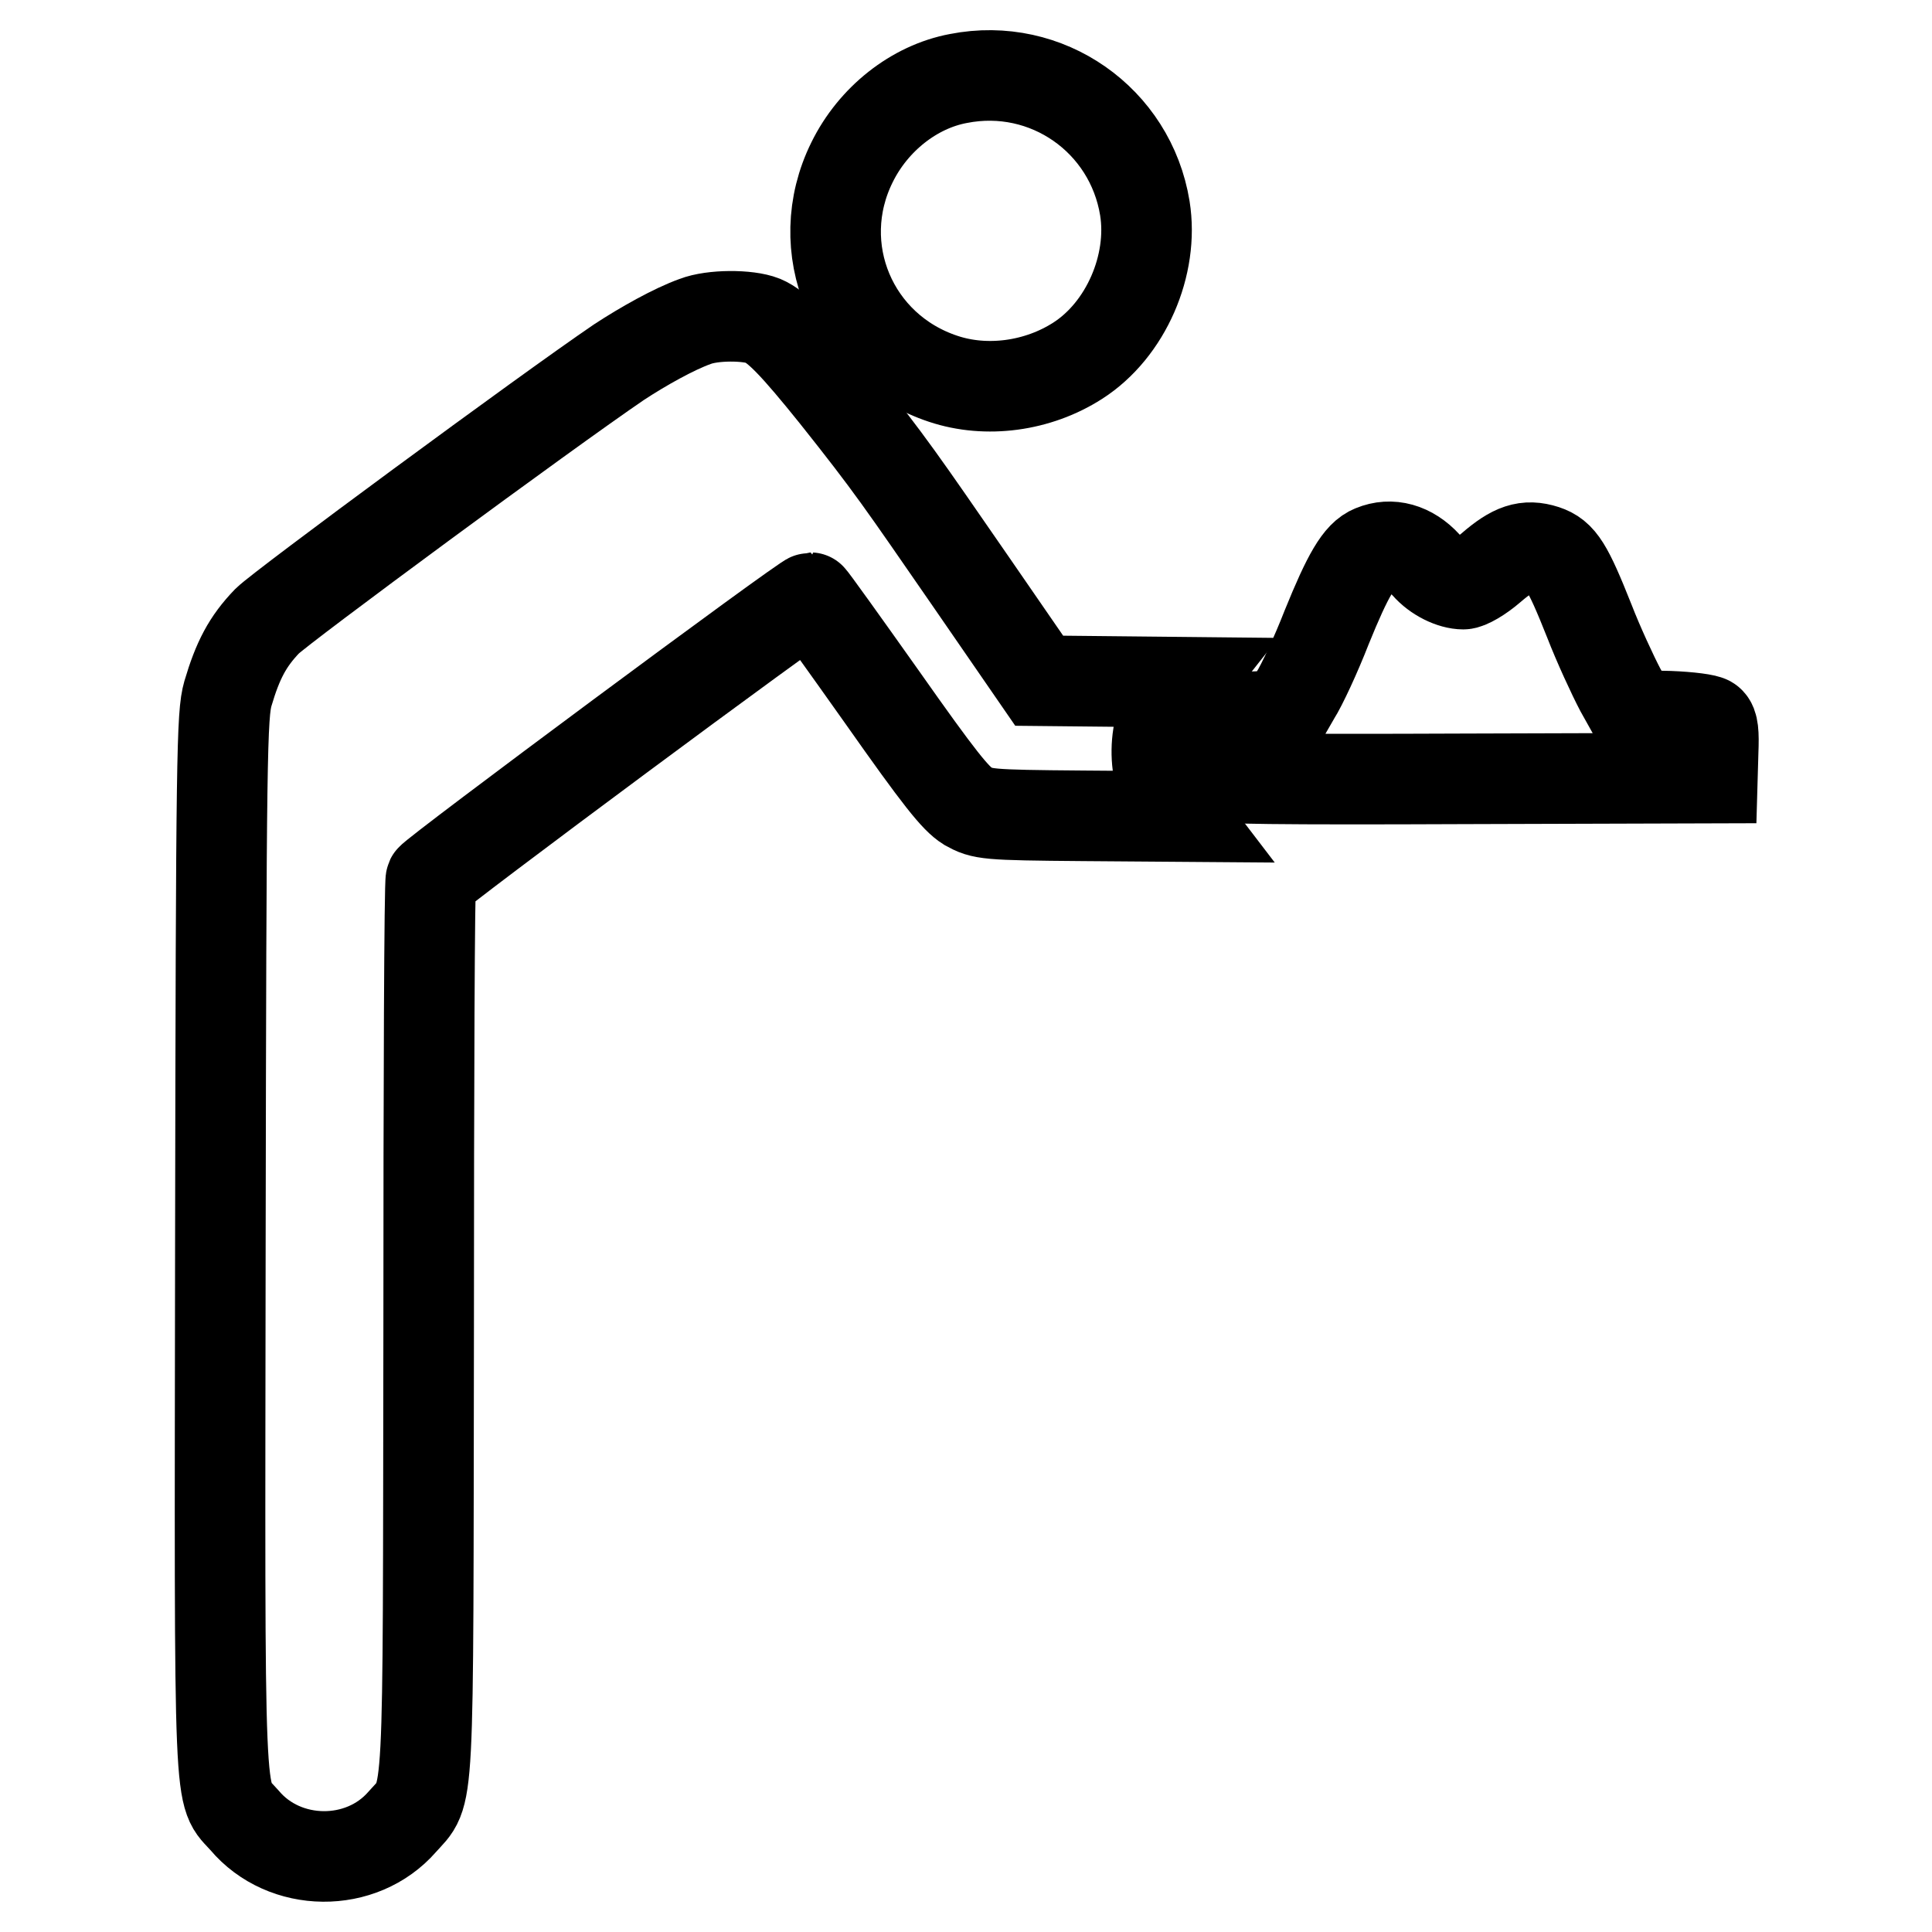 <?xml version="1.0" encoding="utf-8"?>
<!-- Svg Vector Icons : http://www.onlinewebfonts.com/icon -->
<!DOCTYPE svg PUBLIC "-//W3C//DTD SVG 1.1//EN" "http://www.w3.org/Graphics/SVG/1.1/DTD/svg11.dtd">
<svg version="1.1" xmlns="http://www.w3.org/2000/svg" xmlns:xlink="http://www.w3.org/1999/xlink" x="0px" y="0px" viewBox="0 0 256 256" enable-background="new 0 0 256 256" xml:space="preserve">
<g><g><g><path stroke-width="12" fill-opacity="0" stroke="#000000"  d="M127,10.4c-5.9,1.1-11.3,5.4-14.1,11.1c-5.6,11.3,0,24.7,12.1,28.7c5.7,1.9,12.5,1,17.8-2.4c6.4-4.1,10.1-12.7,8.9-20.2C149.8,15.9,138.7,8.1,127,10.4z"/><path stroke-width="12" fill-opacity="0" stroke="#000000"  d="M92.1,42.6c-2.8,1-6.9,3.3-10.1,5.4c-9.7,6.6-44.7,32.4-46.6,34.3c-2.6,2.7-3.9,5.2-5.2,9.6c-0.8,2.8-0.9,7.8-1,72.8c-0.1,77.6-0.3,72.5,3.2,76.5c5.3,6.3,15.5,6.4,20.9,0.2c3.7-4.2,3.4,0,3.5-65.4c0-32.3,0.1-59.1,0.3-59.5c0.3-0.7,49.6-37.3,50.3-37.3c0.1,0,4.4,6,9.5,13.2c7.6,10.8,9.7,13.4,11.3,14.4c2,1.1,2.4,1.2,15.3,1.3l13.2,0.1l-1.3-1.7c-2.9-3.8-2.8-10.4,0.2-14.2l1.5-1.9l-9.7-0.1l-9.7-0.1L128.6,77c-9.2-13.3-10.5-15.3-17.9-24.6c-5.3-6.6-7.7-9.1-9.6-9.9C99.1,41.7,94.4,41.7,92.1,42.6z"/><path stroke-width="12" fill-opacity="0" stroke="#000000"  d="M181.9,72.9c-1.8,0.7-3.3,3.3-6.1,10.2c-1.4,3.6-3.3,7.7-4.2,9.1l-1.5,2.6l-4.7,0.2c-2.6,0.1-4.9,0.4-5.2,0.6c-0.9,0.6-0.8,6.5,0.1,7.2c0.4,0.4,9.7,0.5,33.6,0.4l33-0.1l0.1-3.5c0.1-2.5,0-3.6-0.5-4c-0.3-0.3-2.7-0.6-5.3-0.7l-4.6-0.1l-1.9-3.4c-1-1.9-2.9-6-4.1-9.1c-2.9-7.3-3.8-8.7-5.9-9.4c-2.5-0.8-4.2-0.2-7.1,2.3c-1.5,1.3-3.1,2.2-3.7,2.2c-1.5,0-3.6-1-4.9-2.5C186.9,72.6,184.3,71.9,181.9,72.9z"/></g></g></g>
</svg>